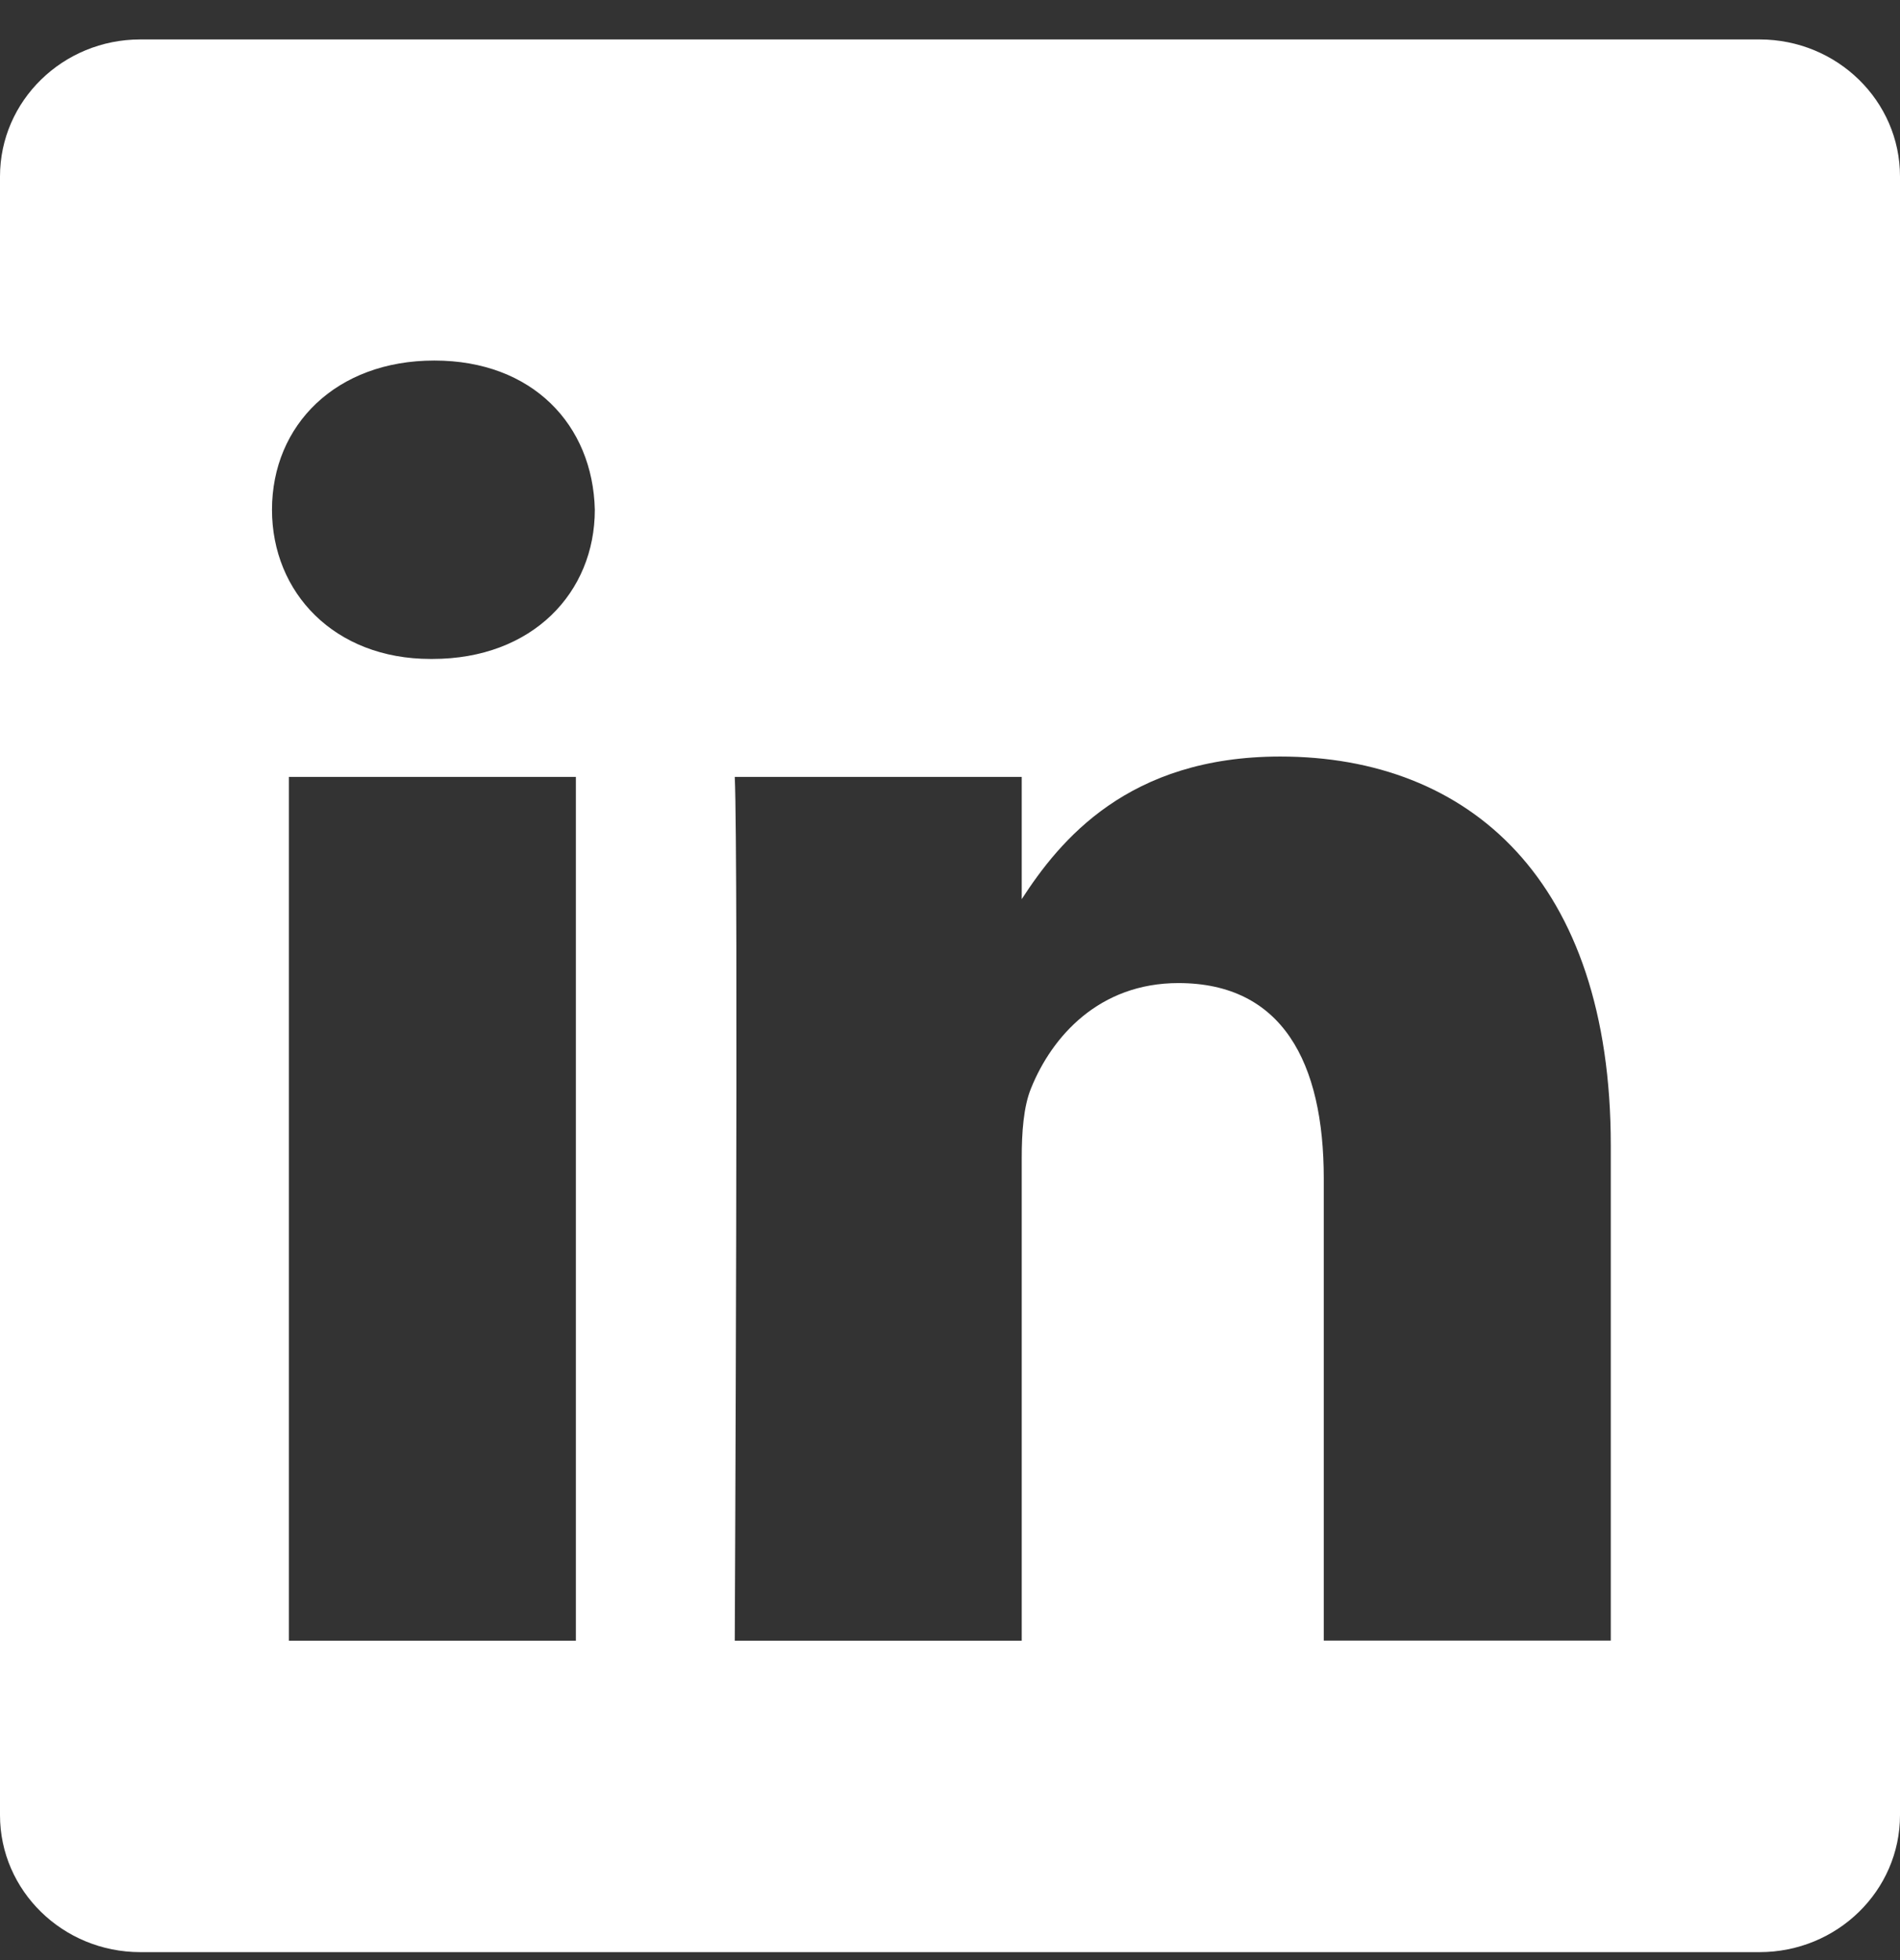 <?xml version="1.0" encoding="UTF-8"?>
<svg width="32px" height="33px" viewBox="0 0 32 33" version="1.1" xmlns="http://www.w3.org/2000/svg" xmlns:xlink="http://www.w3.org/1999/xlink">
    <rect x="0" y="0" width="32" height="33" fill="#333333" stroke="none"/>
    <g id="Linkedin-icon" stroke="none" stroke-width="1" fill="none" fill-rule="evenodd" transform="translate(0, 1)">
        <g id="Page-1" transform="translate(0, -1)" fill="#FFFFFF">
            <g id="Group-5" transform="translate(0, 0.664)">
                <path d="M27.129,26.957 L27.128,26.957 L22.295,26.957 L22.295,19.176 C22.295,17.222 21.596,15.887 19.847,15.887 C18.511,15.887 17.717,16.787 17.366,17.656 C17.238,17.966 17.208,18.4 17.208,18.835 L17.208,26.958 L12.375,26.958 C12.375,26.958 12.438,13.778 12.375,12.416 L17.208,12.416 L17.208,14.474 C17.85,13.484 18.998,12.073 21.563,12.073 C24.744,12.073 27.129,14.152 27.129,18.616 L27.129,26.957 Z M7.282,10.43 L7.251,10.43 C5.63,10.43 4.581,9.312 4.581,7.918 C4.581,6.49 5.663,5.406 7.315,5.406 C8.969,5.406 9.985,6.491 10.018,7.918 C10.018,9.312 8.968,10.43 7.282,10.43 Z M4.866,26.958 L9.699,26.958 L9.699,12.416 L4.866,12.416 L4.866,26.958 Z M29.634,0 L2.363,0 C1.059,0 0,1.033 0,2.307 L0,29.895 C0,31.169 1.059,32.202 2.363,32.202 L29.634,32.202 C30.942,32.202 32,31.168 32,29.895 L32,2.307 C32,1.034 30.941,0 29.634,0 Z" id="Fill-3"></path>
            </g>
        </g>
    </g>
</svg>